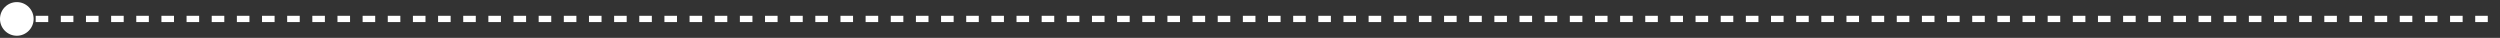<?xml version="1.0" encoding="UTF-8"?> <svg xmlns="http://www.w3.org/2000/svg" width="1189" height="18" viewBox="0 0 1189 18" fill="none"><rect x="0" y="0" width="1189" height="18" fill="#333333" stroke="none"/><path d="M-0.006 9C-0.006 13.418 3.576 17 7.994 17C12.412 17 15.994 13.418 15.994 9C15.994 4.582 12.412 1 7.994 1C3.576 1 -0.006 4.582 -0.006 9ZM1240 9L1225 0.34V17.66L1240 9ZM7.994 10.5H10.985V7.5H7.994V10.5ZM16.965 10.5H22.946V7.5H16.965V10.5ZM28.926 10.5H34.907V7.5H28.926V10.5ZM40.888 10.5H46.868V7.5H40.888V10.5ZM52.849 10.5H58.83V7.5H52.849V10.5ZM64.81 10.5H70.791V7.5H64.81V10.5ZM76.771 10.5H82.752V7.5H76.771V10.5ZM88.733 10.5H94.713V7.5H88.733V10.5ZM100.694 10.5H106.675V7.5H100.694V10.5ZM112.655 10.5H118.636V7.5H112.655V10.5ZM124.616 10.5H130.597V7.5H124.616V10.5ZM136.578 10.5H142.558V7.5H136.578V10.5ZM148.539 10.5H154.52V7.5H148.539V10.5ZM160.5 10.5H166.481V7.5H160.5V10.5ZM172.462 10.5H178.442V7.5H172.462V10.5ZM184.423 10.5H190.403V7.5H184.423V10.5ZM196.384 10.5H202.365V7.5H196.384V10.5ZM208.345 10.5H214.326V7.5H208.345V10.5ZM220.307 10.5H226.287V7.5H220.307V10.5ZM232.268 10.5H238.249V7.5H232.268V10.5ZM244.229 10.5H250.21V7.5H244.229V10.5ZM256.19 10.5H262.171V7.5H256.19V10.5ZM268.152 10.5H274.132V7.5H268.152V10.5ZM280.113 10.5H286.094V7.5H280.113V10.5ZM292.074 10.5H298.055V7.5H292.074V10.5ZM304.035 10.5H310.016V7.5H304.035V10.5ZM315.997 10.5H321.977V7.5H315.997V10.5ZM327.958 10.5H333.939V7.5H327.958V10.5ZM339.919 10.5H345.9V7.5H339.919V10.5ZM351.88 10.5H357.861V7.5H351.88V10.5ZM363.842 10.5H369.822V7.5H363.842V10.5ZM375.803 10.5H381.783V7.5H375.803V10.5ZM387.764 10.5H393.745V7.5H387.764V10.5ZM399.725 10.5H405.706V7.5H399.725V10.5ZM411.687 10.5H417.667V7.5H411.687V10.5ZM423.648 10.5H429.628V7.5H423.648V10.5ZM435.609 10.5H441.59V7.5H435.609V10.5ZM447.57 10.5H453.551V7.5H447.57V10.5ZM459.532 10.5H465.512V7.5H459.532V10.5ZM471.493 10.5H477.473V7.5H471.493V10.5ZM483.454 10.5H489.435V7.5H483.454V10.5ZM495.415 10.5H501.396V7.5H495.415V10.5ZM507.377 10.5H513.357V7.5H507.377V10.5ZM519.338 10.5H525.318V7.5H519.338V10.5ZM531.299 10.5H537.28V7.5H531.299V10.5ZM543.26 10.5H549.241V7.5H543.26V10.5ZM555.222 10.5H561.202V7.5H555.222V10.5ZM567.183 10.5H573.164V7.5H567.183V10.5ZM579.144 10.5H585.125V7.5H579.144V10.5ZM591.106 10.5H597.086V7.5H591.106V10.5ZM603.067 10.5H609.048V7.5H603.067V10.5ZM615.028 10.5H621.009V7.5H615.028V10.5ZM626.989 10.5H632.97V7.5H626.989V10.5ZM638.951 10.5H644.931V7.5H638.951V10.5ZM650.912 10.5H656.893V7.5H650.912V10.5ZM662.873 10.5H668.854V7.5H662.873V10.5ZM674.835 10.5H680.815V7.5H674.835V10.5ZM686.796 10.5H692.777V7.5H686.796V10.5ZM698.757 10.5H704.738V7.5H698.757V10.5ZM710.719 10.5H716.699V7.5H710.719V10.5ZM722.68 10.5H728.661V7.5H722.68V10.5ZM734.641 10.5H740.622V7.5H734.641V10.5ZM746.603 10.5H752.583V7.5H746.603V10.5ZM758.564 10.5H764.544V7.5H758.564V10.5ZM770.525 10.5H776.506V7.5H770.525V10.5ZM782.486 10.5H788.467V7.5H782.486V10.5ZM794.448 10.5H800.428V7.5H794.448V10.5ZM806.409 10.5H812.39V7.5H806.409V10.5ZM818.37 10.5H824.351V7.5H818.37V10.5ZM830.332 10.5H836.312V7.5H830.332V10.5ZM842.293 10.5H848.274V7.5H842.293V10.5ZM854.254 10.5H860.235V7.5H854.254V10.5ZM866.216 10.5H872.196V7.5H866.216V10.5ZM878.177 10.5H884.157V7.5H878.177V10.5ZM890.138 10.5H896.119V7.5H890.138V10.5ZM902.099 10.5H908.08V7.5H902.099V10.5ZM914.061 10.5H920.041V7.5H914.061V10.5ZM926.022 10.5H932.003V7.5H926.022V10.5ZM937.983 10.5H943.964V7.5H937.983V10.5ZM949.945 10.5H955.925V7.5H949.945V10.5ZM961.906 10.5H967.887V7.5H961.906V10.5ZM973.867 10.5H979.848V7.5H973.867V10.5ZM985.829 10.5H991.809V7.5H985.829V10.5ZM997.79 10.5H1003.77V7.5H997.79V10.5ZM1009.75 10.5H1015.73V7.5H1009.75V10.5ZM1021.71 10.5H1027.69V7.5H1021.71V10.5ZM1033.67 10.5H1039.65V7.5H1033.67V10.5ZM1045.63 10.5H1051.62V7.5H1045.63V10.5ZM1057.6 10.5H1063.58V7.5H1057.6V10.5ZM1069.56 10.5H1075.54V7.5H1069.56V10.5ZM1081.52 10.5H1087.5V7.5H1081.52V10.5ZM1093.48 10.5H1099.46V7.5H1093.48V10.5ZM1105.44 10.5H1111.42V7.5H1105.44V10.5ZM1117.4 10.5H1123.38V7.5H1117.4V10.5ZM1129.36 10.5H1135.34V7.5H1129.36V10.5ZM1141.32 10.5H1147.3V7.5H1141.32V10.5ZM1153.29 10.5H1159.27V7.5H1153.29V10.5ZM1165.25 10.5H1171.23V7.5H1165.25V10.5ZM1177.21 10.5H1183.19V7.5H1177.21V10.5ZM1189.17 10.5H1195.15V7.5H1189.17V10.5ZM1201.13 10.5H1207.11V7.5H1201.13V10.5ZM1213.09 10.5H1219.07V7.5H1213.09V10.5ZM1225.05 10.5H1231.03V7.5H1225.05V10.5Z" fill="white"></path></svg> 